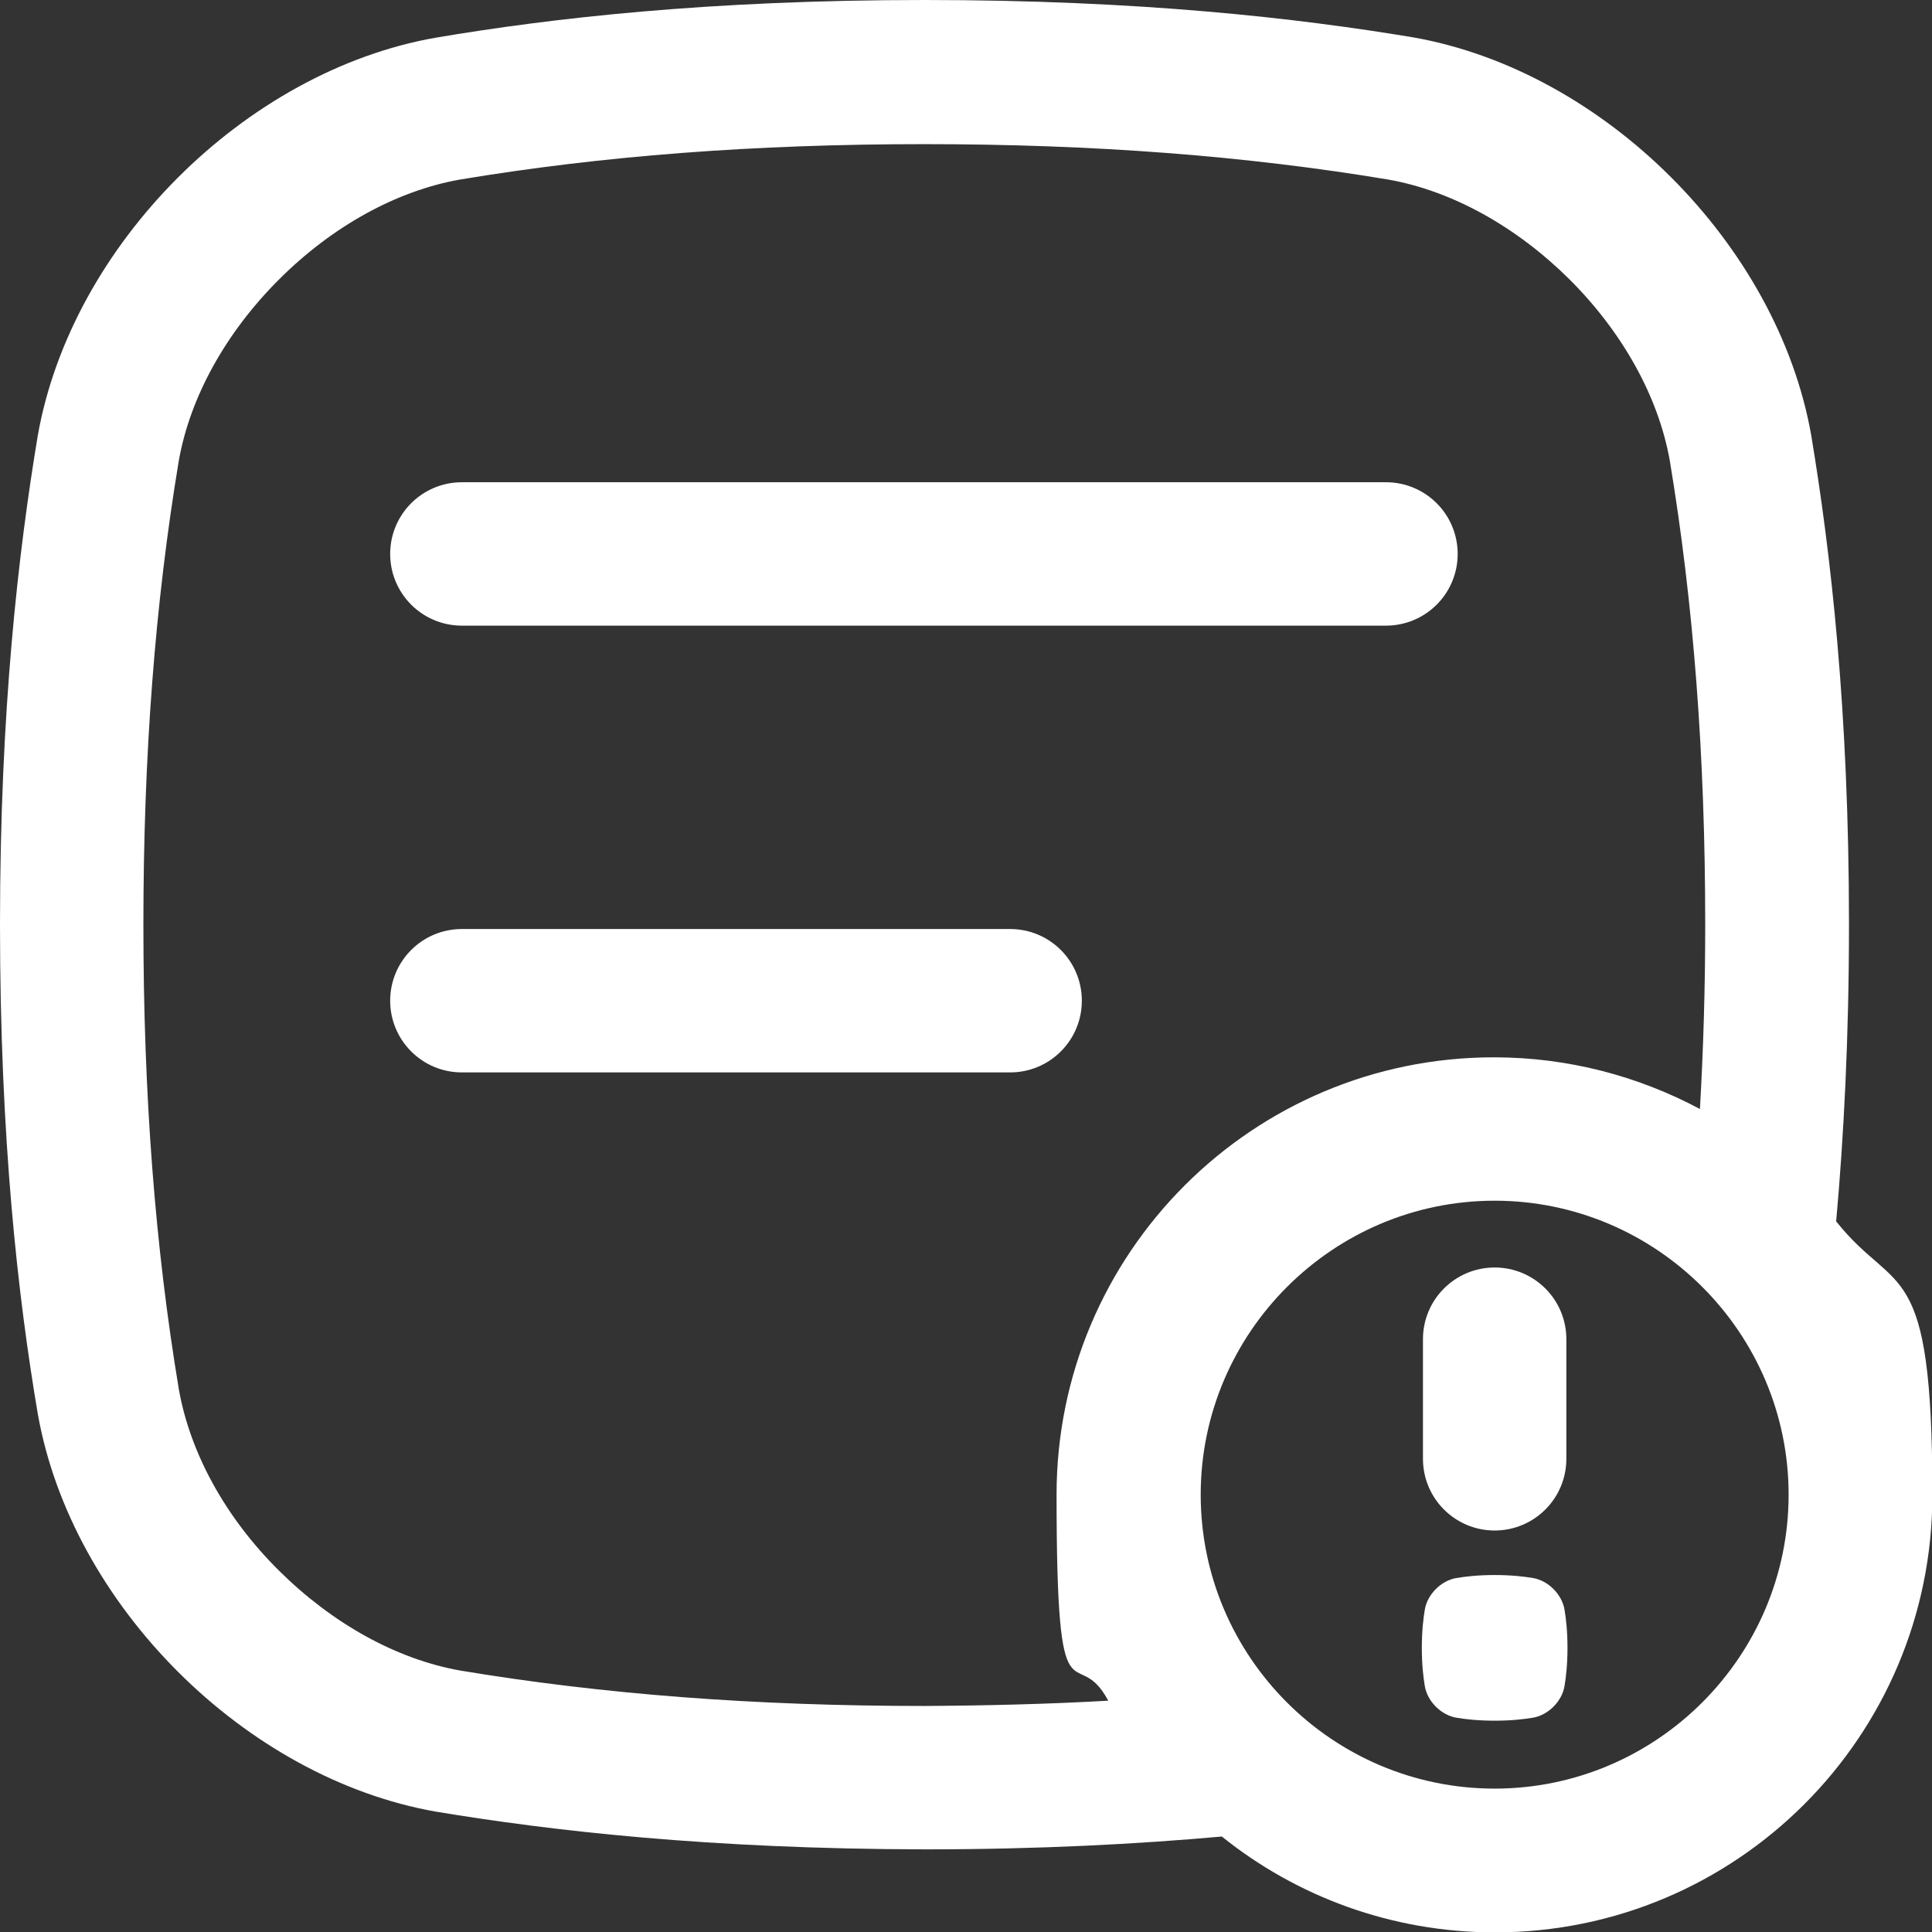 <?xml version="1.0" encoding="UTF-8"?>
<svg id="Layer_1" xmlns="http://www.w3.org/2000/svg" version="1.1" viewBox="0 0 512 512">
  <rect x="0" y="0" width="512" height="512" fill="#333333" stroke="none"/>
  <!-- Generator: Adobe Illustrator 29.3.0, SVG Export Plug-In . SVG Version: 2.1.0 Build 146)  -->
  <defs>
    <style>
      .st0 {
        fill: #fff;
      }
    </style>
  </defs>
  <g id="b">
    <path class="st0" d="M122.4,165.8h244.9c10.5,0,19-8.5,19-19s-8.5-19-19-19H122.4c-10.5,0-19,8.5-19,19s8.5,19,19,19h0Z"/>
    <path class="st0" d="M286.7,265.2c0-10.5-8.5-19-19-19H122.4c-10.5,0-19,8.5-19,19s8.5,19,19,19h145.3c10.5,0,19-8.5,19-19Z"/>
    <path class="st0" d="M486.6,323.7c2-22.3,3.4-48.4,3.4-78.7,0-57.1-4.9-98.9-10-129.6-8.9-50.6-54.9-96.6-105.5-105.5C343.9,4.8,302.1,0,245,0c-57.1,0-98.9,4.8-129.6,10C64.9,18.9,18.9,64.9,10,115.5,4.9,146.2,0,188,0,245c0,57.1,4.8,98.9,10,129.6,8.9,50.6,54.9,96.6,105.5,105.5,30.7,5.1,72.5,9.9,129.6,10,30.3,0,56.3-1.4,78.7-3.4,19.8,15.9,45,25.4,72.4,25.4,64,0,115.9-51.9,115.9-115.9s-9.5-52.5-25.4-72.4h0ZM245,452.1c-45,0-85.3-3.1-123.1-9.4-16.8-3-33.8-12.4-48-26.5s-23.5-31.1-26.5-48c-6.3-37.8-9.4-78.1-9.4-123.1,0-45,3.1-85.3,9.4-123.1,3-16.8,12.4-33.8,26.5-47.9s31.1-23.5,47.9-26.5c37.8-6.3,78.1-9.4,123.1-9.4,45,0,85.3,3.1,123.1,9.4,16.8,3,33.8,12.4,48,26.5,14.1,14.1,23.5,31.1,26.5,47.9,6.3,37.8,9.4,78.1,9.4,123.1,0,16.9-.5,33.1-1.4,48.8-16.3-8.7-34.9-13.7-54.6-13.7-64,0-115.9,51.9-115.9,115.9s5,38.4,13.7,54.6c-15.7.9-31.9,1.3-48.8,1.4h0ZM396.1,474c-43,0-77.9-35-77.9-77.9s35-77.9,77.9-77.9,77.9,35,77.9,77.9-35,77.9-77.9,77.9Z"/>
    <path class="st0" d="M406.3,418.2c-2.4-.4-5.7-.8-10.2-.8s-7.8.4-10.2.8c-4,.7-7.6,4.3-8.3,8.3-.4,2.4-.8,5.7-.8,10.2s.4,7.8.8,10.2c.7,4,4.3,7.6,8.3,8.3,2.4.4,5.7.8,10.2.8s7.8-.4,10.2-.8c4-.7,7.6-4.3,8.3-8.3.4-2.4.8-5.7.8-10.2s-.4-7.8-.8-10.2c-.7-4-4.3-7.6-8.3-8.3Z"/>
    <path class="st0" d="M396.1,405.6c10.5,0,19-8.5,19-19v-31.7c0-10.5-8.5-19-19-19s-19,8.5-19,19v31.7c0,10.5,8.5,19,19,19Z"/>
  </g>
</svg>